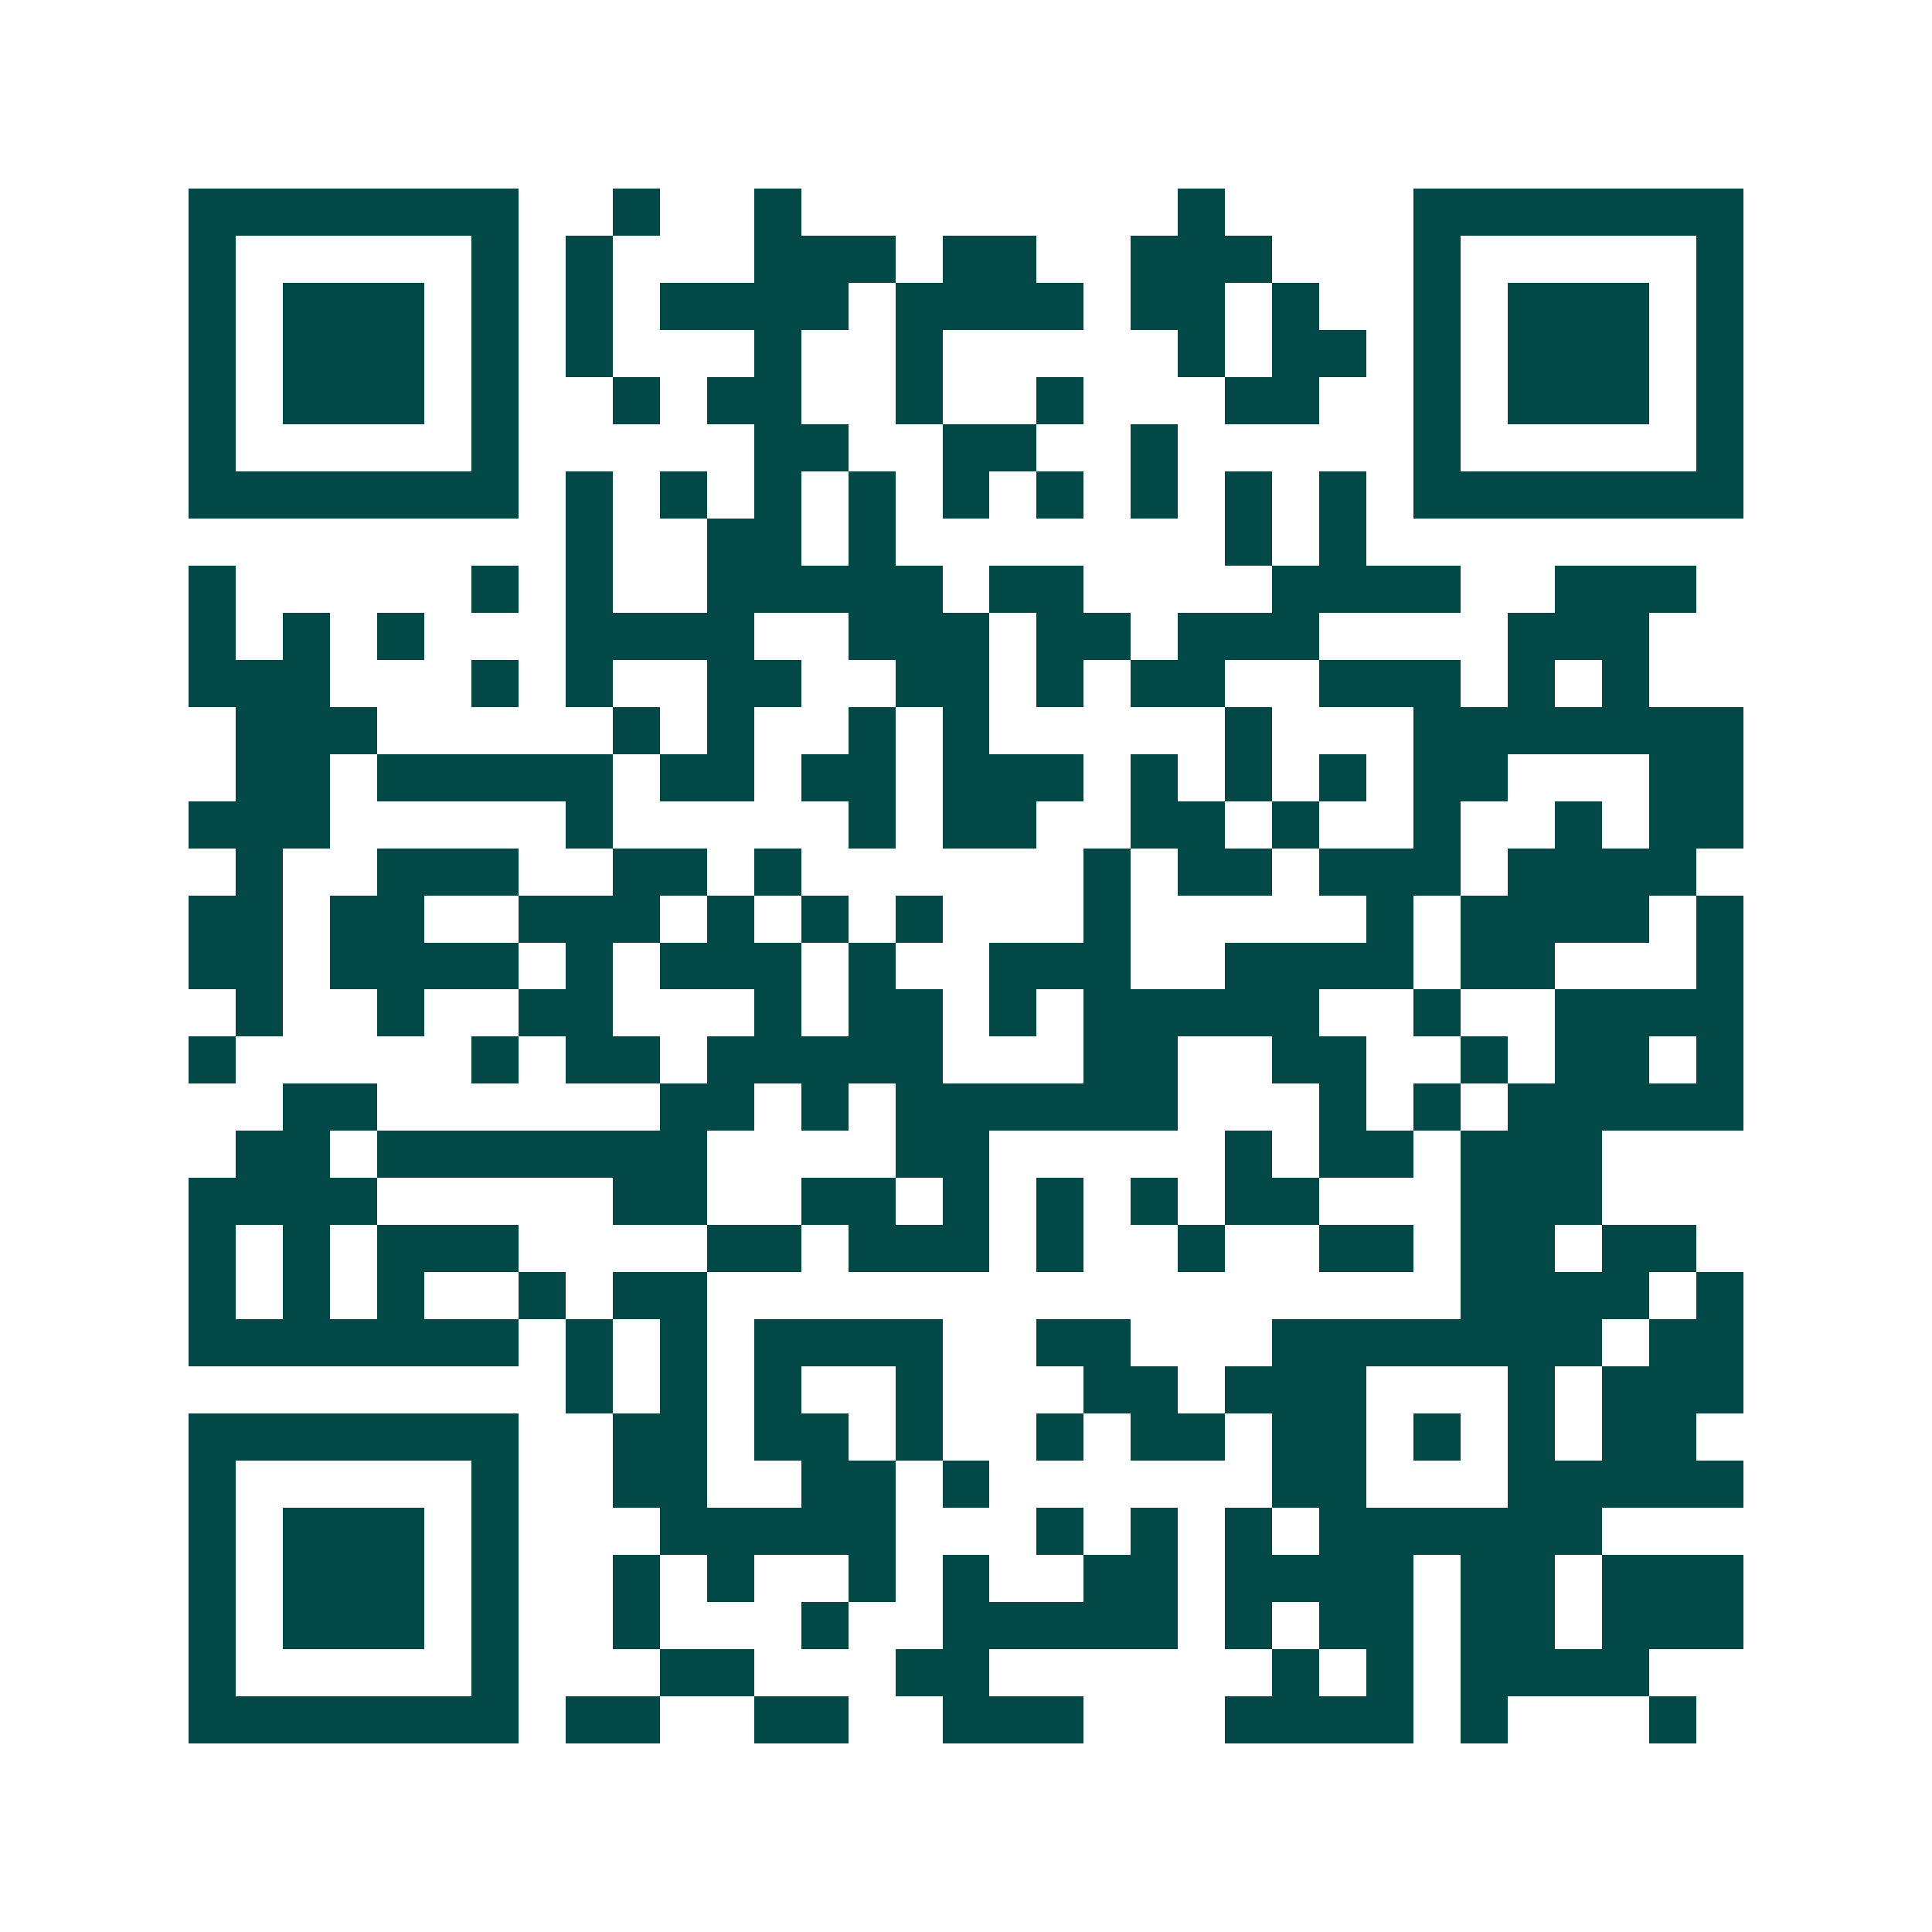 <svg xmlns="http://www.w3.org/2000/svg" width="200" height="200" viewBox="0 0 41 41" shape-rendering="crispEdges"><path fill="#ffffff" d="M0 0h41v41H0z"/><path stroke="#014847" d="M4 4.5h7m2 0h1m2 0h1m8 0h1m4 0h7M4 5.5h1m5 0h1m1 0h1m3 0h3m1 0h2m2 0h3m3 0h1m5 0h1M4 6.5h1m1 0h3m1 0h1m1 0h1m1 0h4m1 0h4m1 0h2m1 0h1m2 0h1m1 0h3m1 0h1M4 7.5h1m1 0h3m1 0h1m1 0h1m3 0h1m2 0h1m5 0h1m1 0h2m1 0h1m1 0h3m1 0h1M4 8.5h1m1 0h3m1 0h1m2 0h1m1 0h2m2 0h1m2 0h1m3 0h2m2 0h1m1 0h3m1 0h1M4 9.5h1m5 0h1m5 0h2m2 0h2m2 0h1m5 0h1m5 0h1M4 10.5h7m1 0h1m1 0h1m1 0h1m1 0h1m1 0h1m1 0h1m1 0h1m1 0h1m1 0h1m1 0h7M12 11.5h1m2 0h2m1 0h1m7 0h1m1 0h1M4 12.5h1m5 0h1m1 0h1m2 0h5m1 0h2m4 0h4m2 0h3M4 13.5h1m1 0h1m1 0h1m3 0h4m2 0h3m1 0h2m1 0h3m4 0h3M4 14.5h3m3 0h1m1 0h1m2 0h2m2 0h2m1 0h1m1 0h2m2 0h3m1 0h1m1 0h1M5 15.5h3m5 0h1m1 0h1m2 0h1m1 0h1m5 0h1m3 0h7M5 16.5h2m1 0h5m1 0h2m1 0h2m1 0h3m1 0h1m1 0h1m1 0h1m1 0h2m3 0h2M4 17.5h3m5 0h1m5 0h1m1 0h2m2 0h2m1 0h1m2 0h1m2 0h1m1 0h2M5 18.5h1m2 0h3m2 0h2m1 0h1m6 0h1m1 0h2m1 0h3m1 0h4M4 19.5h2m1 0h2m2 0h3m1 0h1m1 0h1m1 0h1m3 0h1m5 0h1m1 0h4m1 0h1M4 20.5h2m1 0h4m1 0h1m1 0h3m1 0h1m2 0h3m2 0h4m1 0h2m3 0h1M5 21.5h1m2 0h1m2 0h2m3 0h1m1 0h2m1 0h1m1 0h5m2 0h1m2 0h4M4 22.5h1m5 0h1m1 0h2m1 0h5m3 0h2m2 0h2m2 0h1m1 0h2m1 0h1M6 23.5h2m6 0h2m1 0h1m1 0h6m3 0h1m1 0h1m1 0h5M5 24.5h2m1 0h7m4 0h2m5 0h1m1 0h2m1 0h3M4 25.5h4m5 0h2m2 0h2m1 0h1m1 0h1m1 0h1m1 0h2m3 0h3M4 26.5h1m1 0h1m1 0h3m4 0h2m1 0h3m1 0h1m2 0h1m2 0h2m1 0h2m1 0h2M4 27.5h1m1 0h1m1 0h1m2 0h1m1 0h2m16 0h4m1 0h1M4 28.5h7m1 0h1m1 0h1m1 0h4m2 0h2m3 0h7m1 0h2M12 29.5h1m1 0h1m1 0h1m2 0h1m3 0h2m1 0h3m3 0h1m1 0h3M4 30.5h7m2 0h2m1 0h2m1 0h1m2 0h1m1 0h2m1 0h2m1 0h1m1 0h1m1 0h2M4 31.5h1m5 0h1m2 0h2m2 0h2m1 0h1m6 0h2m3 0h5M4 32.5h1m1 0h3m1 0h1m3 0h5m3 0h1m1 0h1m1 0h1m1 0h6M4 33.5h1m1 0h3m1 0h1m2 0h1m1 0h1m2 0h1m1 0h1m2 0h2m1 0h4m1 0h2m1 0h3M4 34.5h1m1 0h3m1 0h1m2 0h1m3 0h1m2 0h5m1 0h1m1 0h2m1 0h2m1 0h3M4 35.5h1m5 0h1m3 0h2m3 0h2m6 0h1m1 0h1m1 0h4M4 36.5h7m1 0h2m2 0h2m2 0h3m3 0h4m1 0h1m3 0h1"/></svg>
